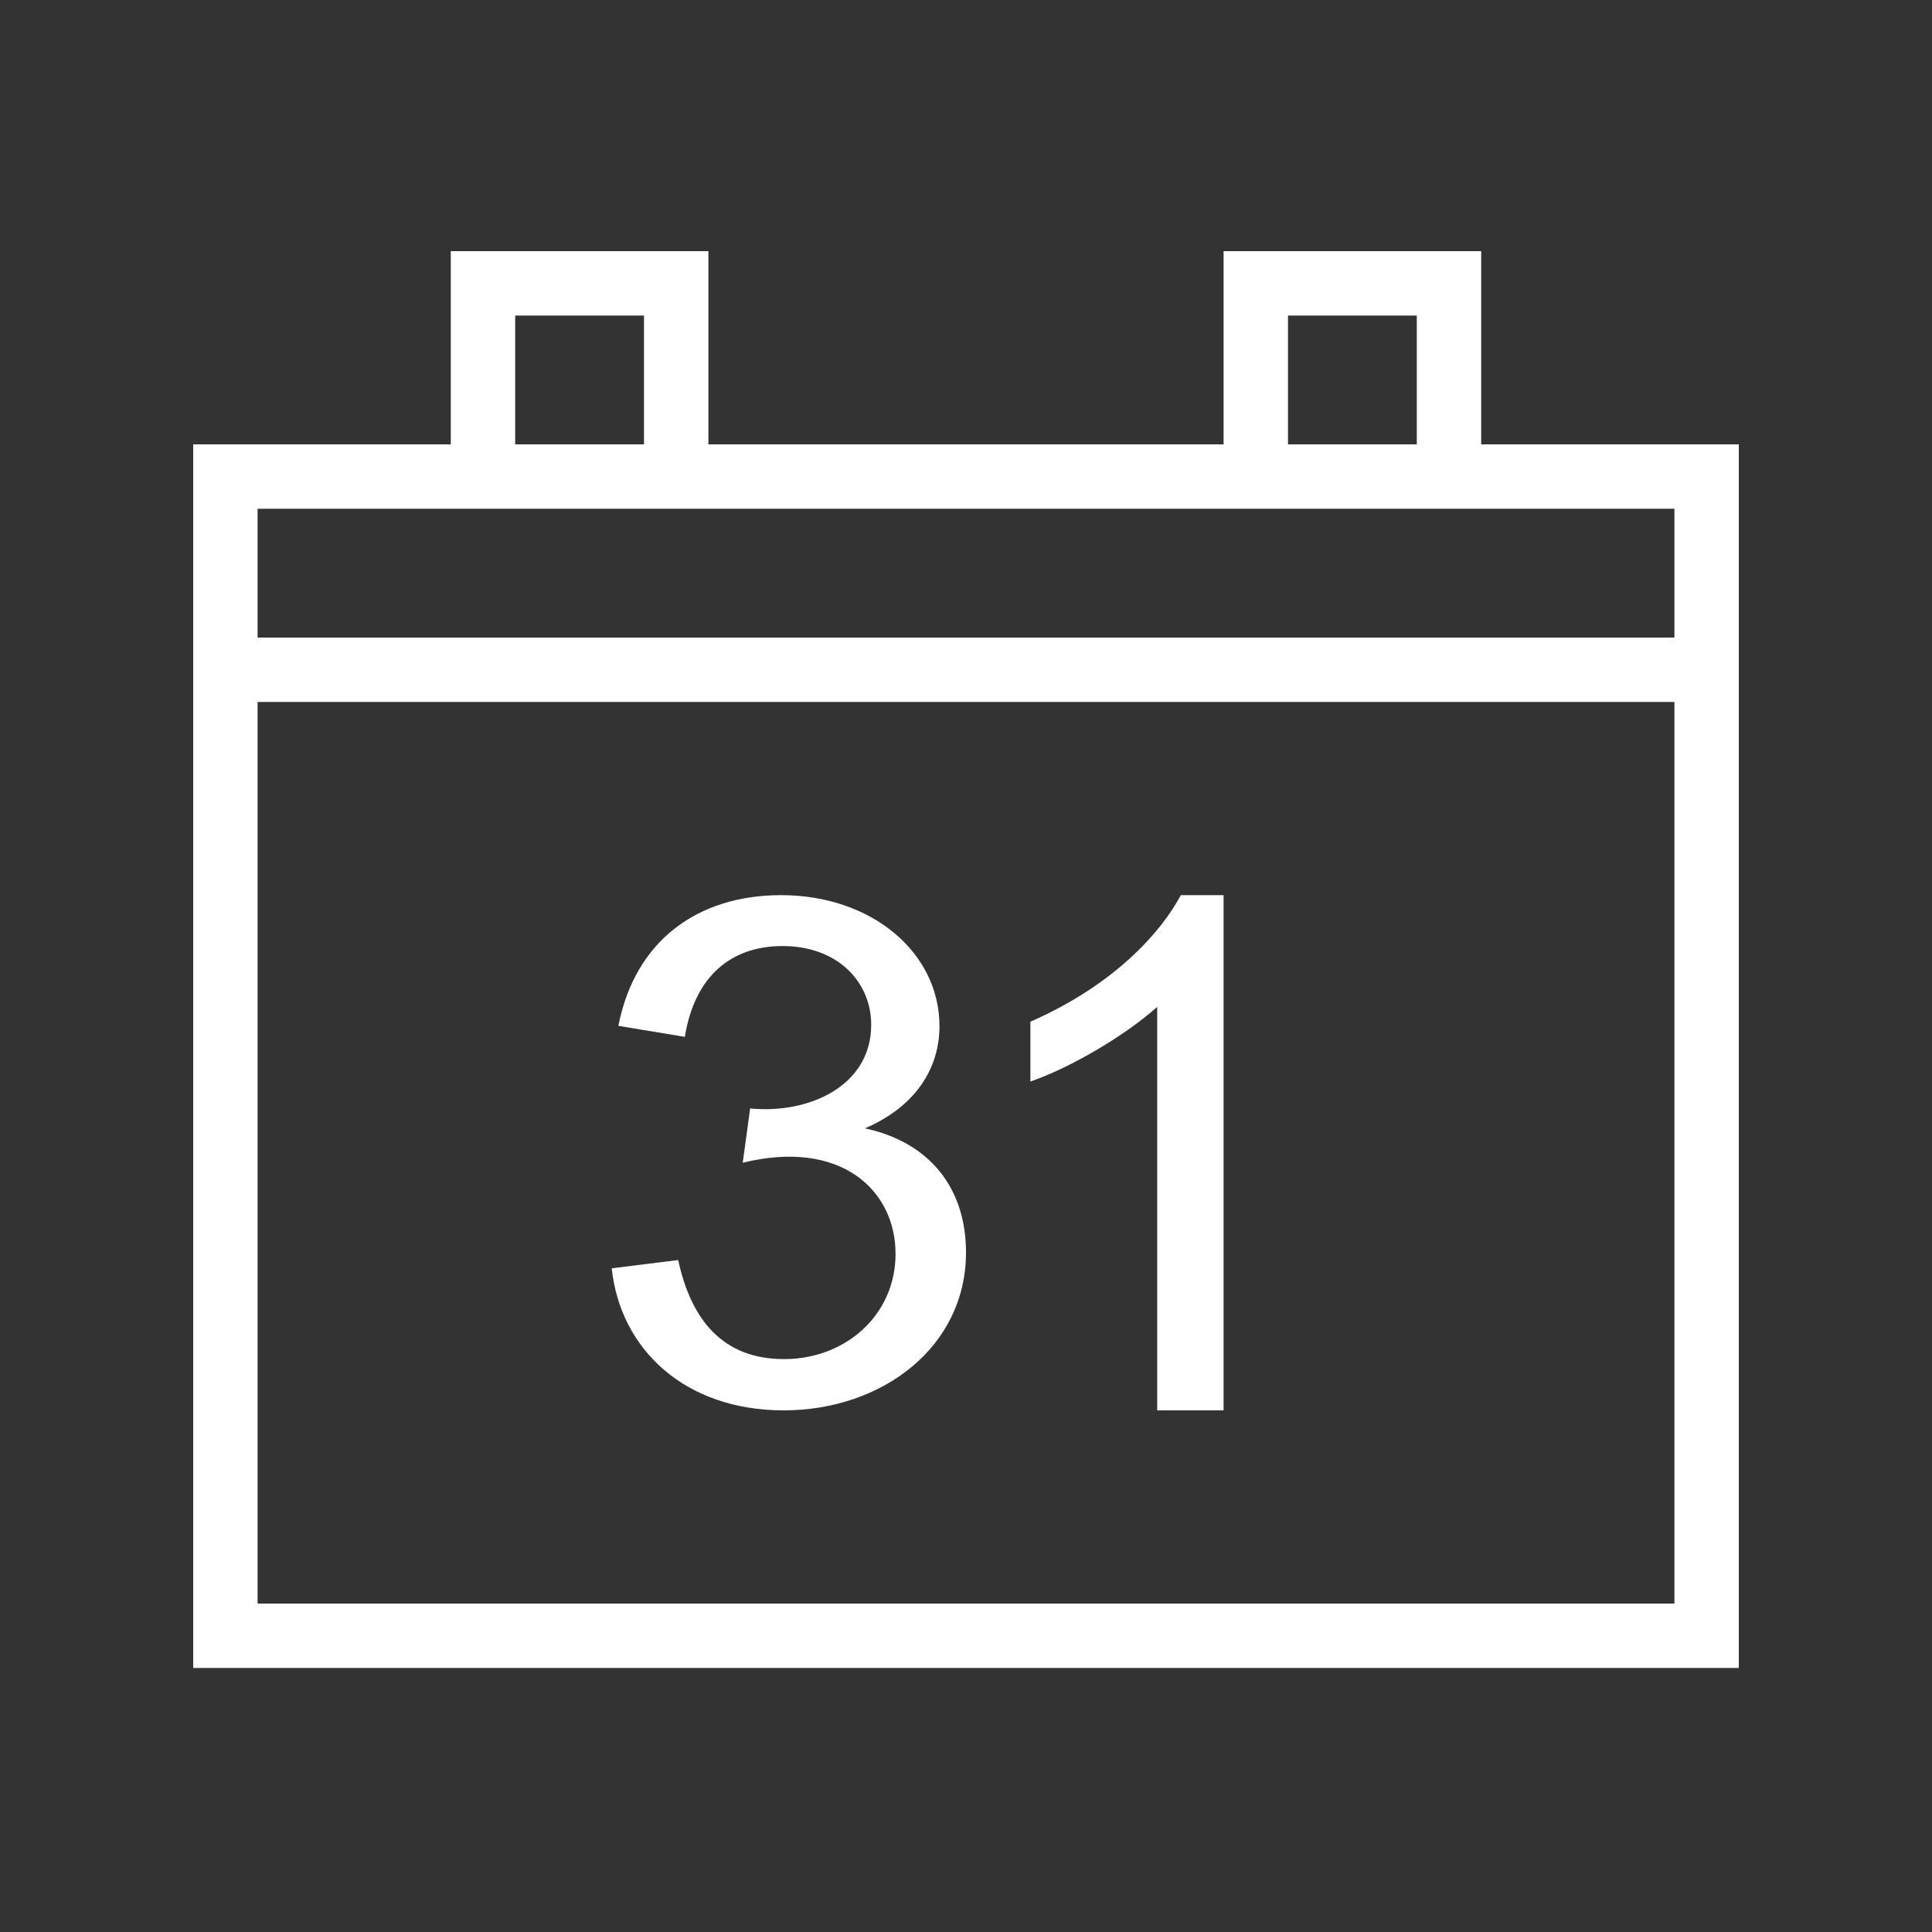 <?xml version="1.0" encoding="UTF-8"?>
<svg width="100px" height="100px" viewBox="0 0 100 100" version="1.1" xmlns="http://www.w3.org/2000/svg" xmlns:xlink="http://www.w3.org/1999/xlink">
    <rect x="0" y="0" width="100" height="100" fill="#333333" stroke="none"/>
    <!-- Generator: Sketch 50.2 (55047) - http://www.bohemiancoding.com/sketch -->
    <title>Terminvereinbarung</title>
    <desc>Created with Sketch.</desc>
    <defs></defs>
    <g id="Terminvereinbarung" stroke="none" stroke-width="1" fill="none" fill-rule="evenodd">
        <path d="M90,86.333 L10,86.333 L10,23 L23.333,23 L23.333,13 L36.667,13 L36.667,23 L63.333,23 L63.333,13 L76.667,13 L76.667,23 L90,23 L90,86.333 Z M86.667,36.333 L13.333,36.333 L13.333,83 L86.667,83 L86.667,36.333 Z M31.663,65.647 L35.103,65.22 C35.773,68.32 37.413,70.347 40.583,70.347 C43.773,70.347 46.353,68.06 46.353,64.9 C46.353,61.603 43.523,58.937 38.443,60.183 L38.827,57.373 C41.86,57.673 45.093,56.213 45.093,53.047 C45.093,50.8 43.333,48.967 40.507,48.967 C37.87,48.967 35.96,50.497 35.447,53.667 L32.007,53.097 C32.867,48.7 36.097,46.333 40.43,46.333 C45.133,46.333 48.627,49.31 48.627,53.117 C48.627,55.27 47.417,57.267 44.767,58.403 C48.077,59.113 50,61.45 50,64.83 C50,69.697 45.687,73 40.563,73 C35.46,73 32.107,69.85 31.663,65.647 Z M63.333,73 L59.897,73 L59.897,52.117 C58.167,53.653 55.383,55.273 53.333,55.98 L53.333,52.883 C57.72,50.963 60.12,48.21 61.12,46.333 L63.333,46.333 L63.333,73 Z M86.667,26.333 L13.333,26.333 L13.333,33 L86.667,33 L86.667,26.333 Z M33.333,16.333 L26.667,16.333 L26.667,23 L33.333,23 L33.333,16.333 Z M73.333,16.333 L66.667,16.333 L66.667,23 L73.333,23 L73.333,16.333 Z" id="Shape" fill="#FFFFFF"></path>
    </g>
</svg>